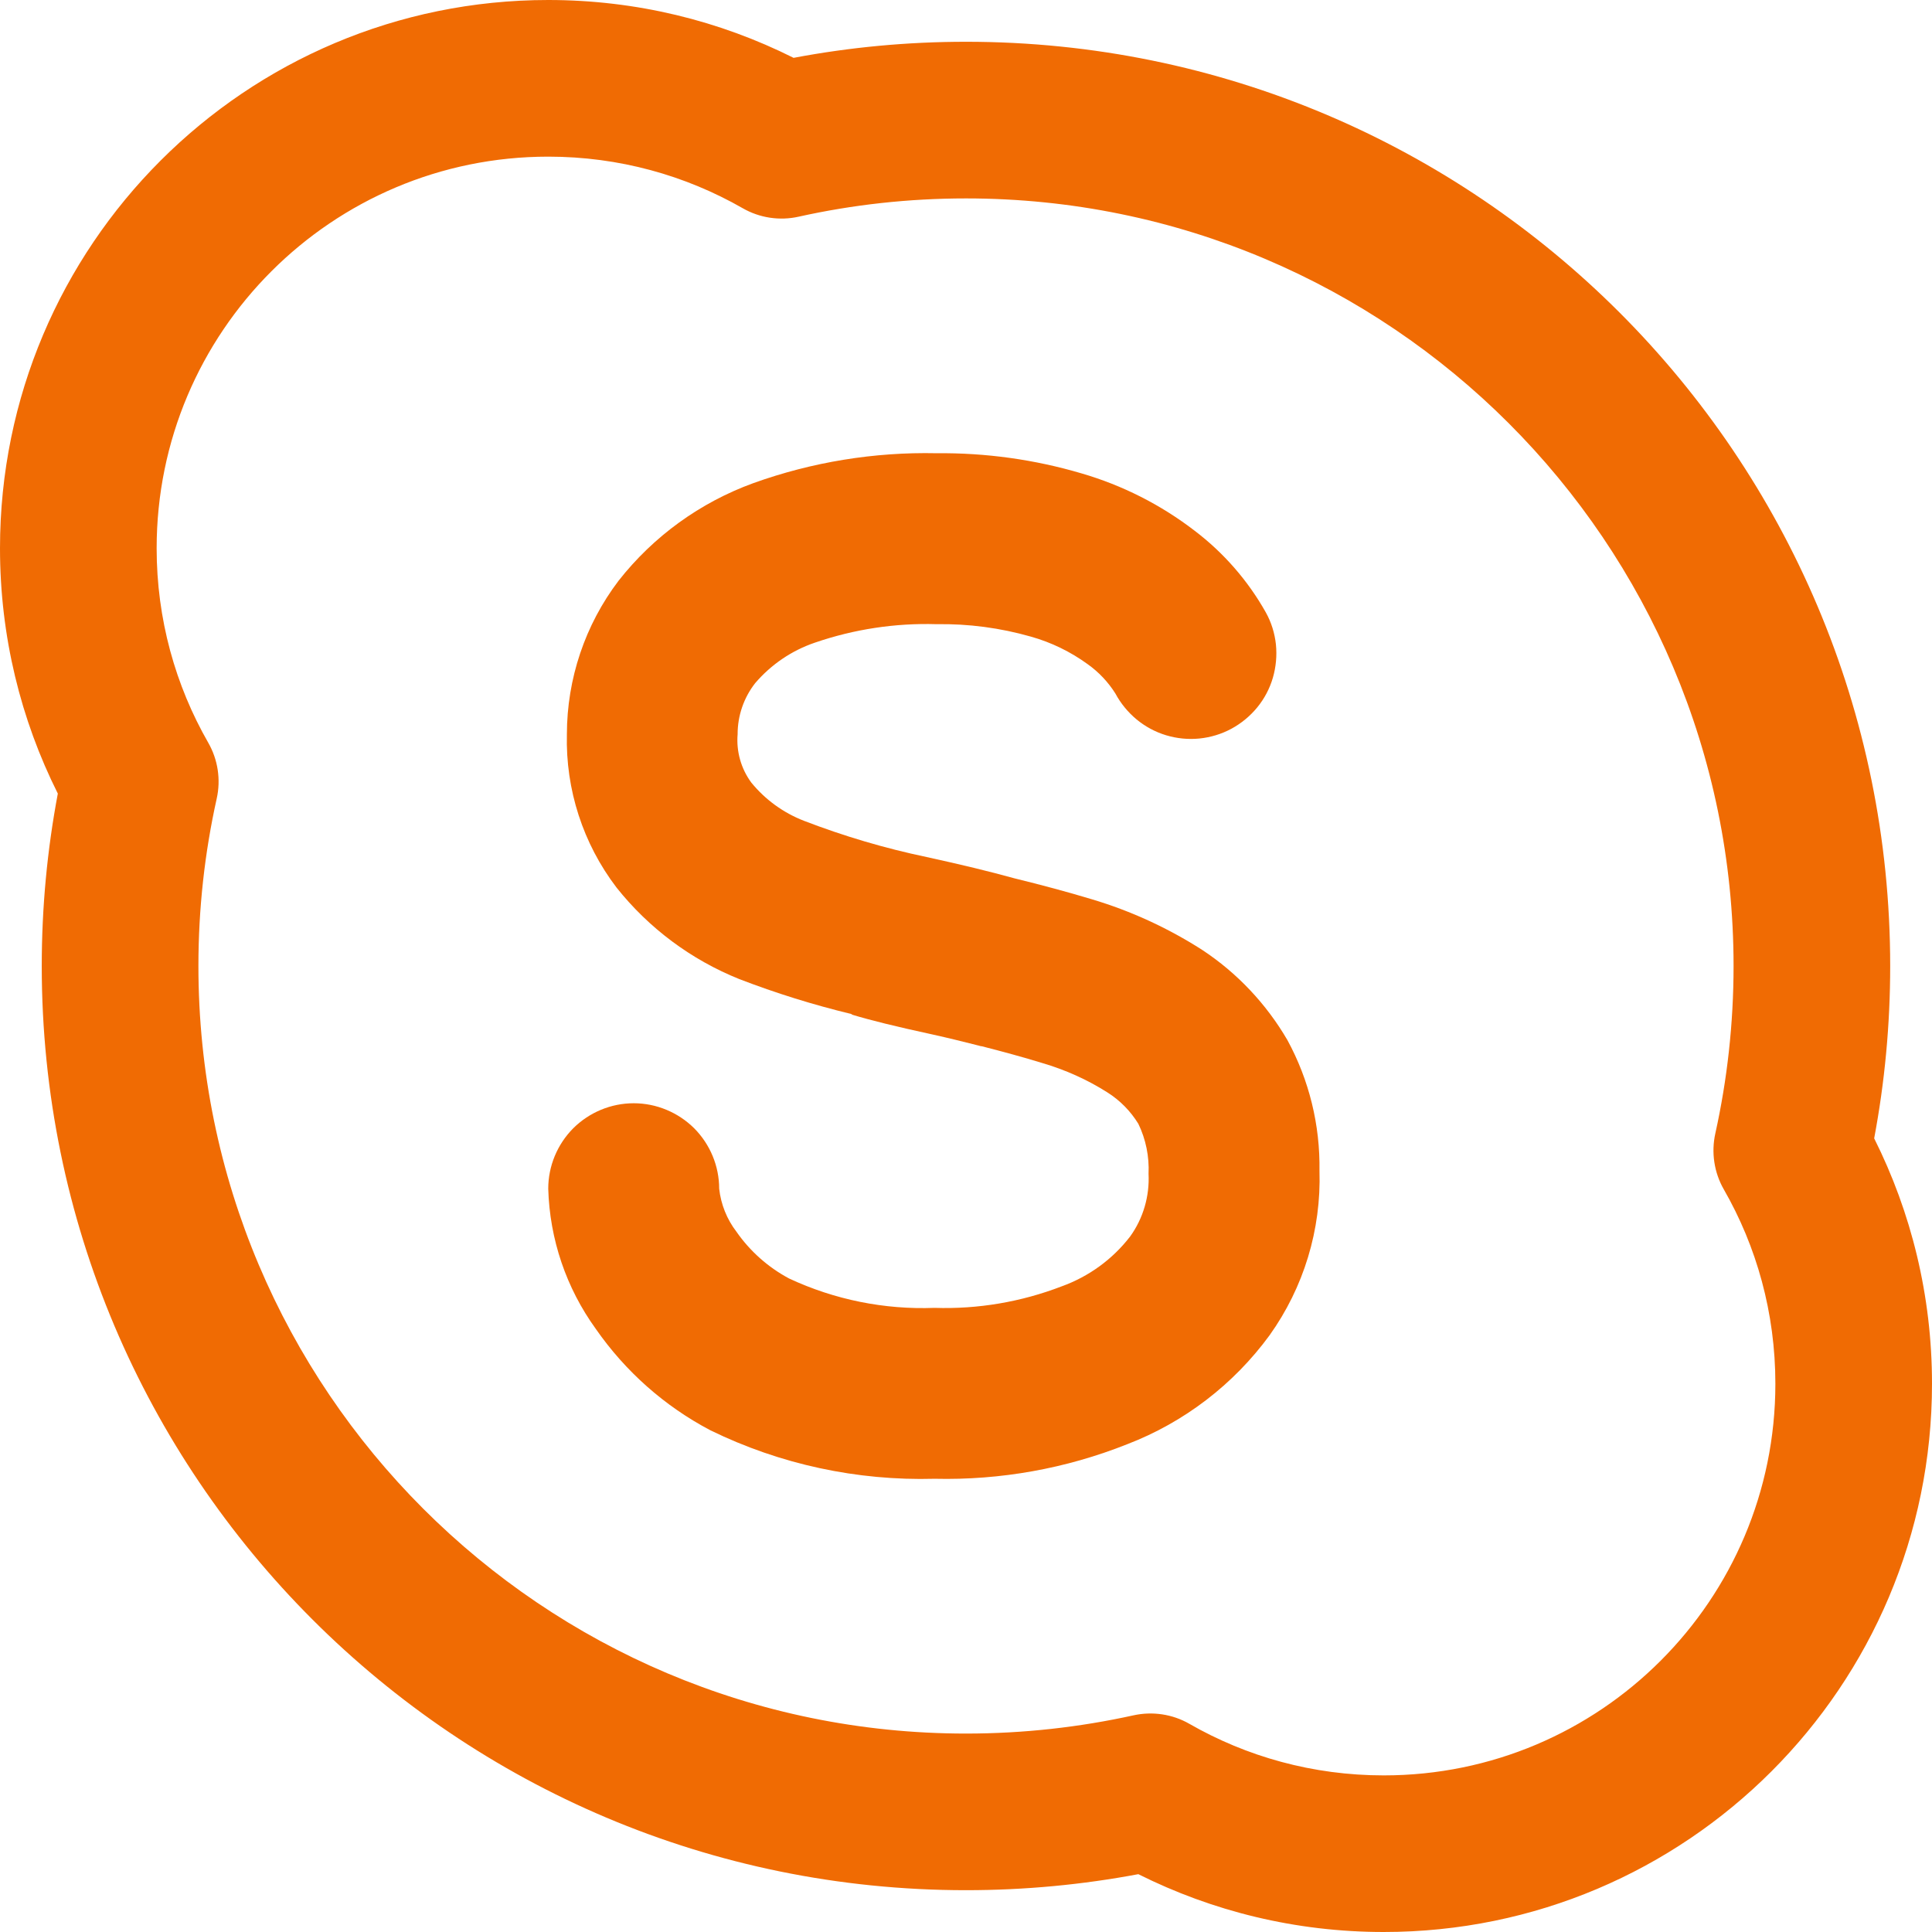 <?xml version="1.0" encoding="UTF-8"?> <!-- Generator: Adobe Illustrator 15.0.0, SVG Export Plug-In . SVG Version: 6.00 Build 0) --> <svg xmlns="http://www.w3.org/2000/svg" xmlns:xlink="http://www.w3.org/1999/xlink" version="1.1" id="图层_1" x="0px" y="0px" width="100px" height="100px" viewBox="0 0 100 100" xml:space="preserve"> <g> <path fill="#F06B03" d="M56.509,46.545c2.021,0.602,3.943,1.486,5.718,2.623c1.806,1.19,3.314,2.791,4.406,4.662 c1.131,2.074,1.7,4.407,1.663,6.768c0.095,3.046-0.813,6.039-2.587,8.521c-1.863,2.545-4.423,4.503-7.363,5.633 c-3.173,1.263-6.562,1.869-9.972,1.789c-4.012,0.111-7.992-0.744-11.6-2.507c-2.373-1.246-4.408-3.052-5.937-5.253 c-1.53-2.116-2.386-4.641-2.46-7.253c0-1.172,0.468-2.297,1.296-3.131c0.829-0.822,1.953-1.293,3.128-1.293 c1.172,0,2.297,0.471,3.128,1.293c0.829,0.834,1.296,1.959,1.296,3.131c0.09,0.809,0.398,1.578,0.892,2.223 c0.705,1.014,1.64,1.843,2.725,2.423c2.354,1.099,4.938,1.621,7.532,1.521c2.246,0.074,4.481-0.306,6.577-1.113 c1.404-0.506,2.64-1.403,3.548-2.586c0.676-0.939,1.008-2.085,0.95-3.241c0.042-0.887-0.139-1.784-0.528-2.587 c-0.401-0.654-0.95-1.214-1.604-1.626c-1.045-0.665-2.186-1.172-3.373-1.521c-0.965-0.296-2.023-0.586-3.121-0.866l-0.08-0.011 c-0.051-0.021-0.118-0.031-0.18-0.047c-0.021-0.006-0.043-0.011-0.061-0.017c-0.716-0.18-1.431-0.358-2.196-0.527 c-1.956-0.422-3.31-0.763-4.16-1.021c-0.019-0.003-0.034-0.016-0.053-0.025c-0.013-0.011-0.026-0.02-0.045-0.026 c-1.963-0.476-3.893-1.077-5.78-1.803c-2.496-1.003-4.688-2.637-6.36-4.743c-1.732-2.274-2.637-5.069-2.566-7.928 c0.003-2.869,0.939-5.661,2.674-7.947c1.808-2.302,4.223-4.051,6.973-5.052c3.041-1.093,6.258-1.618,9.489-1.549 c2.542-0.026,5.069,0.324,7.508,1.045c2.111,0.615,4.092,1.618,5.839,2.959c1.51,1.146,2.767,2.586,3.694,4.236 c0.285,0.512,0.459,1.074,0.522,1.654c0.058,0.582,0.005,1.168-0.158,1.728s-0.438,1.079-0.808,1.533 c-0.37,0.451-0.823,0.826-1.336,1.104c-0.512,0.277-1.076,0.448-1.657,0.507c-0.581,0.058-1.167,0-1.728-0.169 c-0.56-0.169-1.076-0.449-1.524-0.818c-0.448-0.372-0.823-0.829-1.099-1.344c-0.375-0.594-0.859-1.108-1.436-1.518 c-0.887-0.644-1.88-1.127-2.93-1.423c-1.596-0.456-3.241-0.673-4.896-0.646c-2.134-0.064-4.267,0.261-6.288,0.955 c-1.202,0.408-2.271,1.135-3.097,2.101c-0.588,0.755-0.907,1.684-0.905,2.64c-0.074,0.891,0.176,1.781,0.708,2.503 c0.723,0.885,1.66,1.565,2.724,1.978c2.063,0.794,4.188,1.423,6.351,1.876c1.815,0.396,3.283,0.753,4.521,1.096 C53.896,45.802,55.27,46.17,56.509,46.545z"></path> <path fill="#F06B03" d="M28.378,0C12.706,0,0,12.706,0,28.378c0,4.559,1.077,8.874,2.993,12.698 C2.447,43.969,2.161,46.954,2.161,50c0,26.42,21.418,47.836,47.838,47.836c3.046,0,6.028-0.285,8.921-0.829 C62.748,98.923,67.061,100,71.622,100C87.294,100,100,87.294,100,71.622c0-4.562-1.077-8.874-2.993-12.701 c0.544-2.894,0.829-5.875,0.829-8.921C97.836,23.58,76.42,2.162,50,2.162c-3.046,0-6.031,0.285-8.924,0.832 C37.252,1.077,32.937,0,28.378,0z M8.108,28.378c0-11.195,9.075-20.27,20.27-20.27c3.669,0,7.101,0.972,10.062,2.668 c0.876,0.504,1.911,0.66,2.896,0.44c2.786-0.619,5.685-0.946,8.664-0.946c21.938,0,39.729,17.789,39.729,39.73 c0,2.979-0.328,5.881-0.944,8.668c-0.218,0.98-0.063,2.018,0.438,2.893c1.699,2.961,2.67,6.394,2.67,10.063 c0,11.195-9.074,20.27-20.27,20.27c-3.669,0-7.102-0.971-10.063-2.67c-0.875-0.502-1.91-0.654-2.893-0.438 C55.881,89.4,52.979,89.729,50,89.729c-21.941,0-39.73-17.789-39.73-39.729c0-2.979,0.327-5.878,0.947-8.665 c0.22-0.984,0.063-2.02-0.44-2.896C9.08,35.479,8.108,32.047,8.108,28.378z"></path> </g> </svg> 
